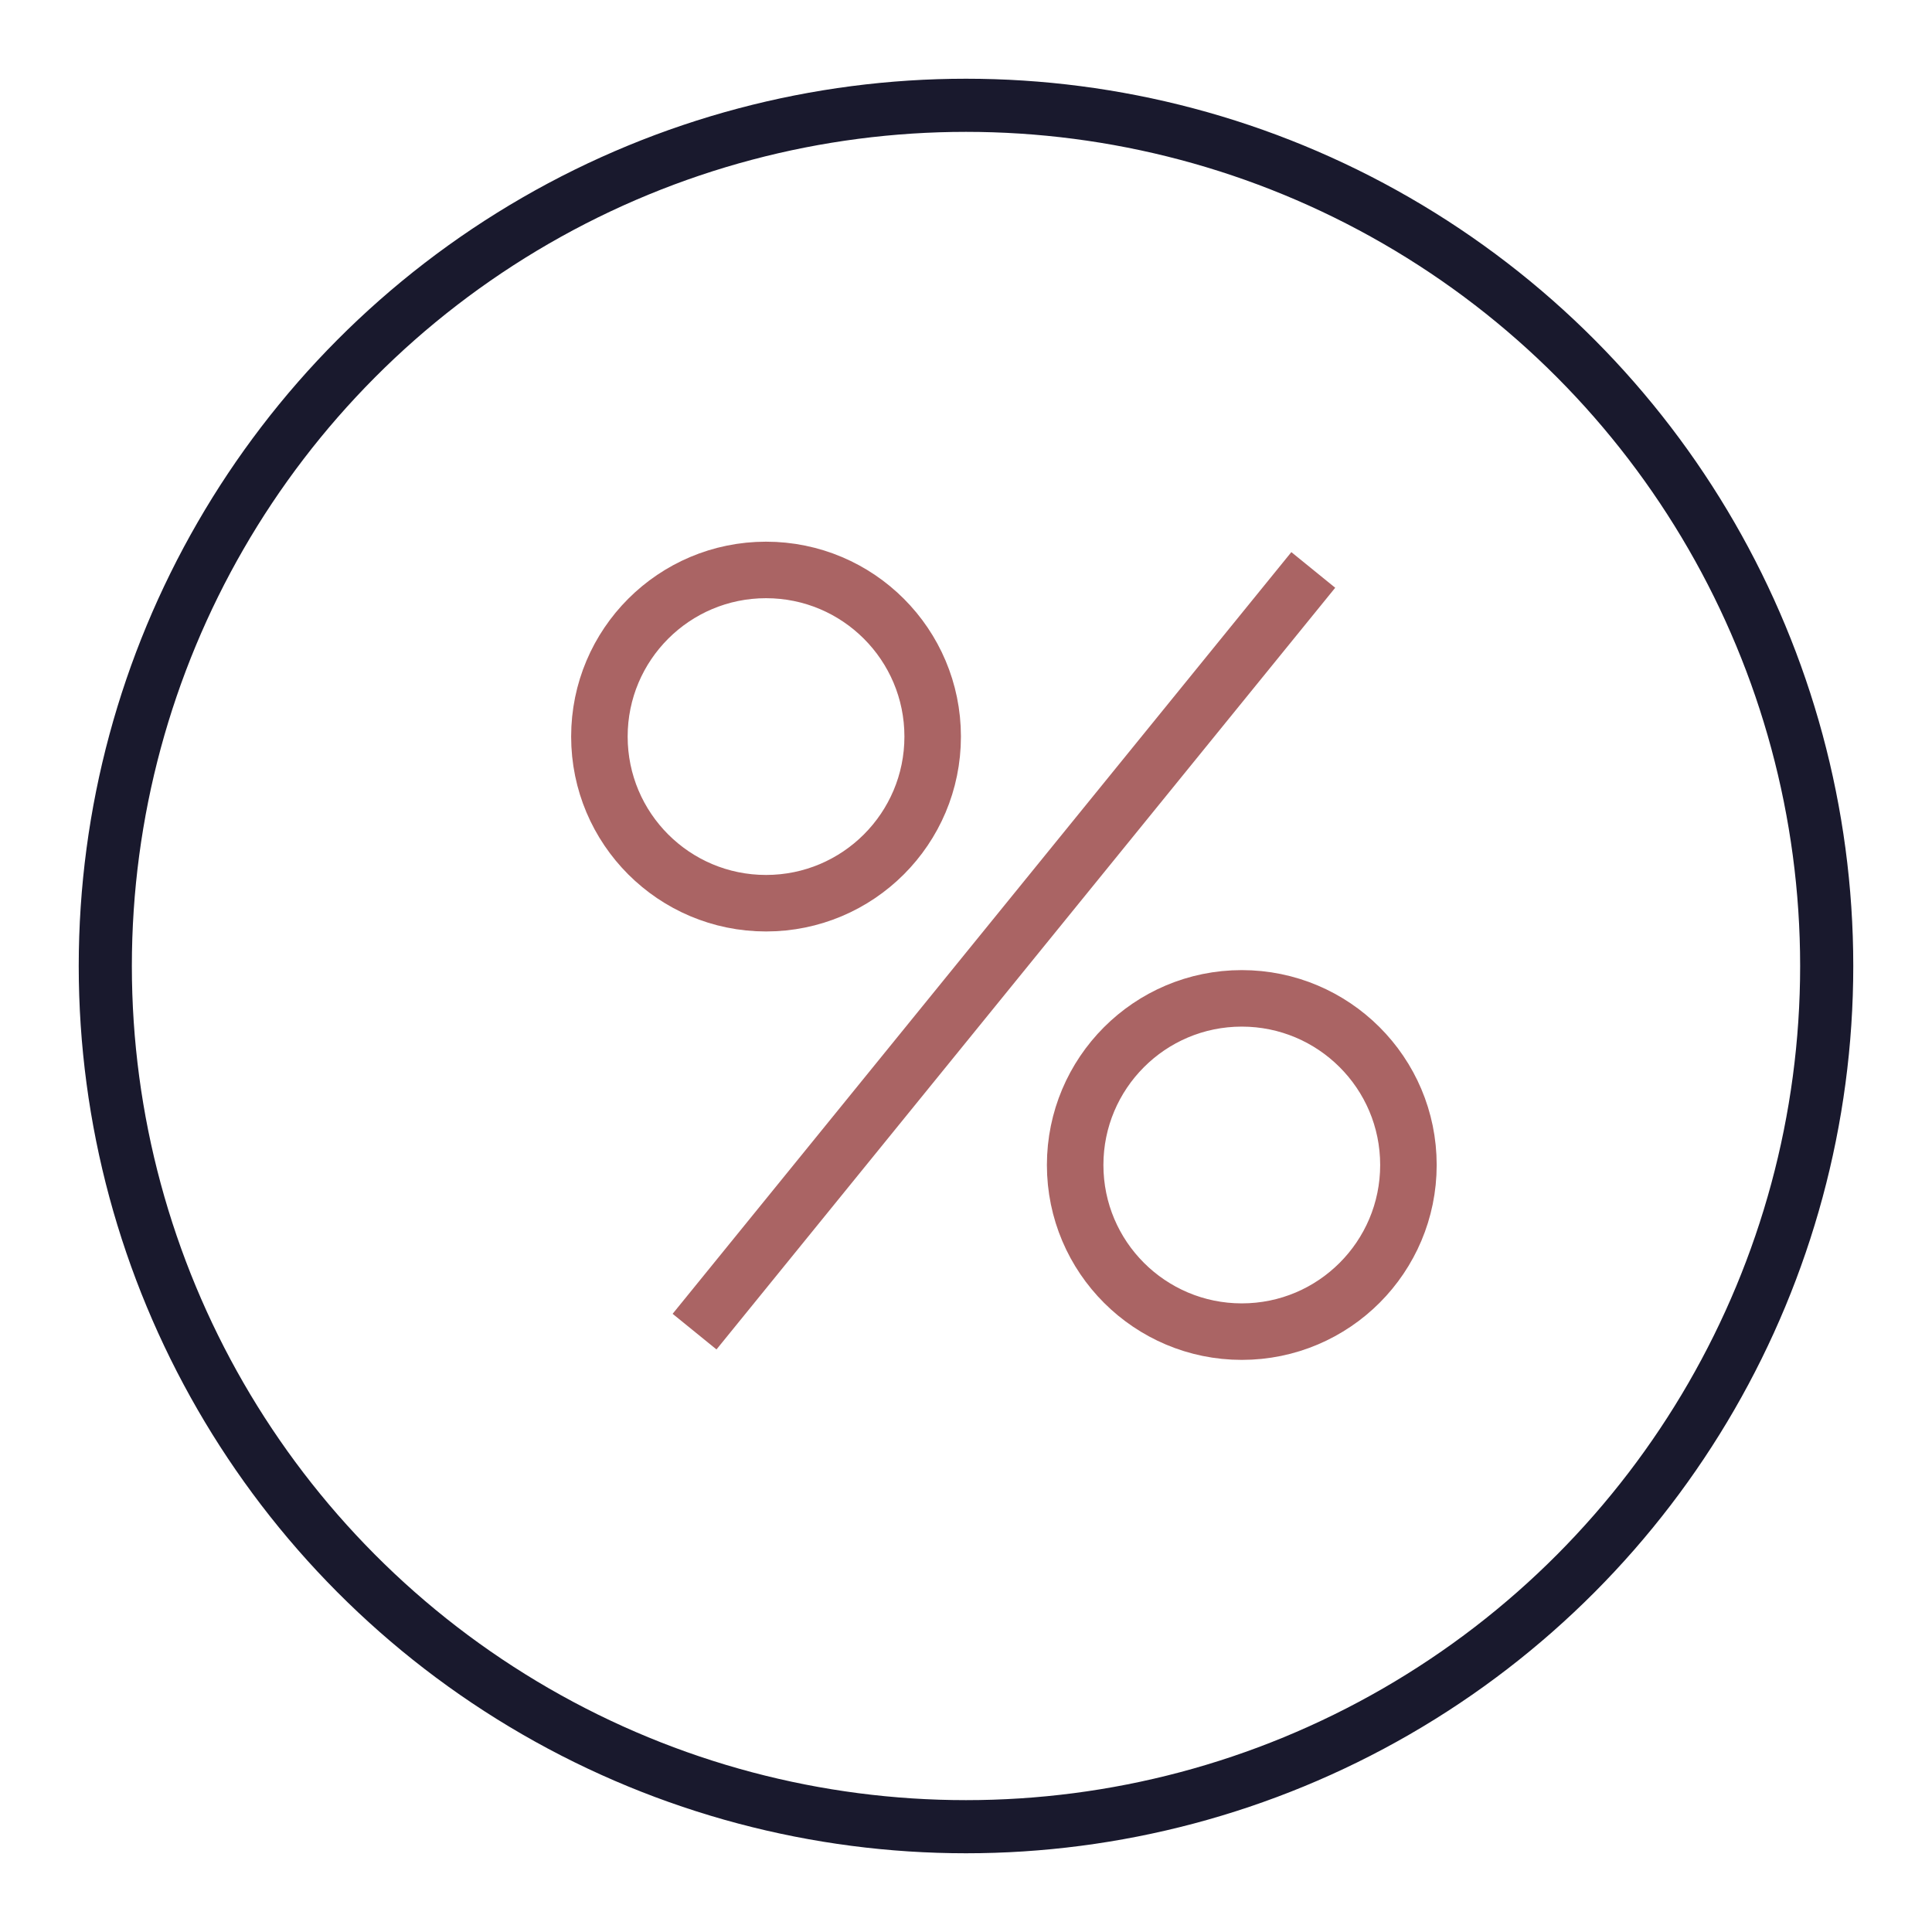 <?xml version="1.0" encoding="UTF-8"?>
<svg id="Layer_1" data-name="Layer 1" xmlns="http://www.w3.org/2000/svg" viewBox="0 0 40 40">
  <defs>
    <style>
      .cls-1 {
        stroke: #19192d;
        stroke-linejoin: round;
        stroke-width: 1.1px;
      }

      .cls-1, .cls-2 {
        fill: none;
      }

      .cls-2 {
        stroke: #aa6464;
        stroke-miterlimit: 10;
        stroke-width: 1.17px;
      }
    </style>
  </defs>
  <circle class="cls-2" cx="15.86" cy="15.25" r="3.45"/>
  <path class="cls-2" d="M25.71,27.57h0c-1.9,0-3.45-1.54-3.45-3.45h0c0-1.9,1.54-3.45,3.45-3.45h0c1.9,0,3.45,1.54,3.45,3.45h0c0,1.9-1.54,3.45-3.45,3.45Z"/>
  <line class="cls-2" x1="14.38" y1="27.57" x2="27.19" y2="11.8"/>
  <circle class="cls-1" cx="20" cy="20" r="17.82"/>
</svg>